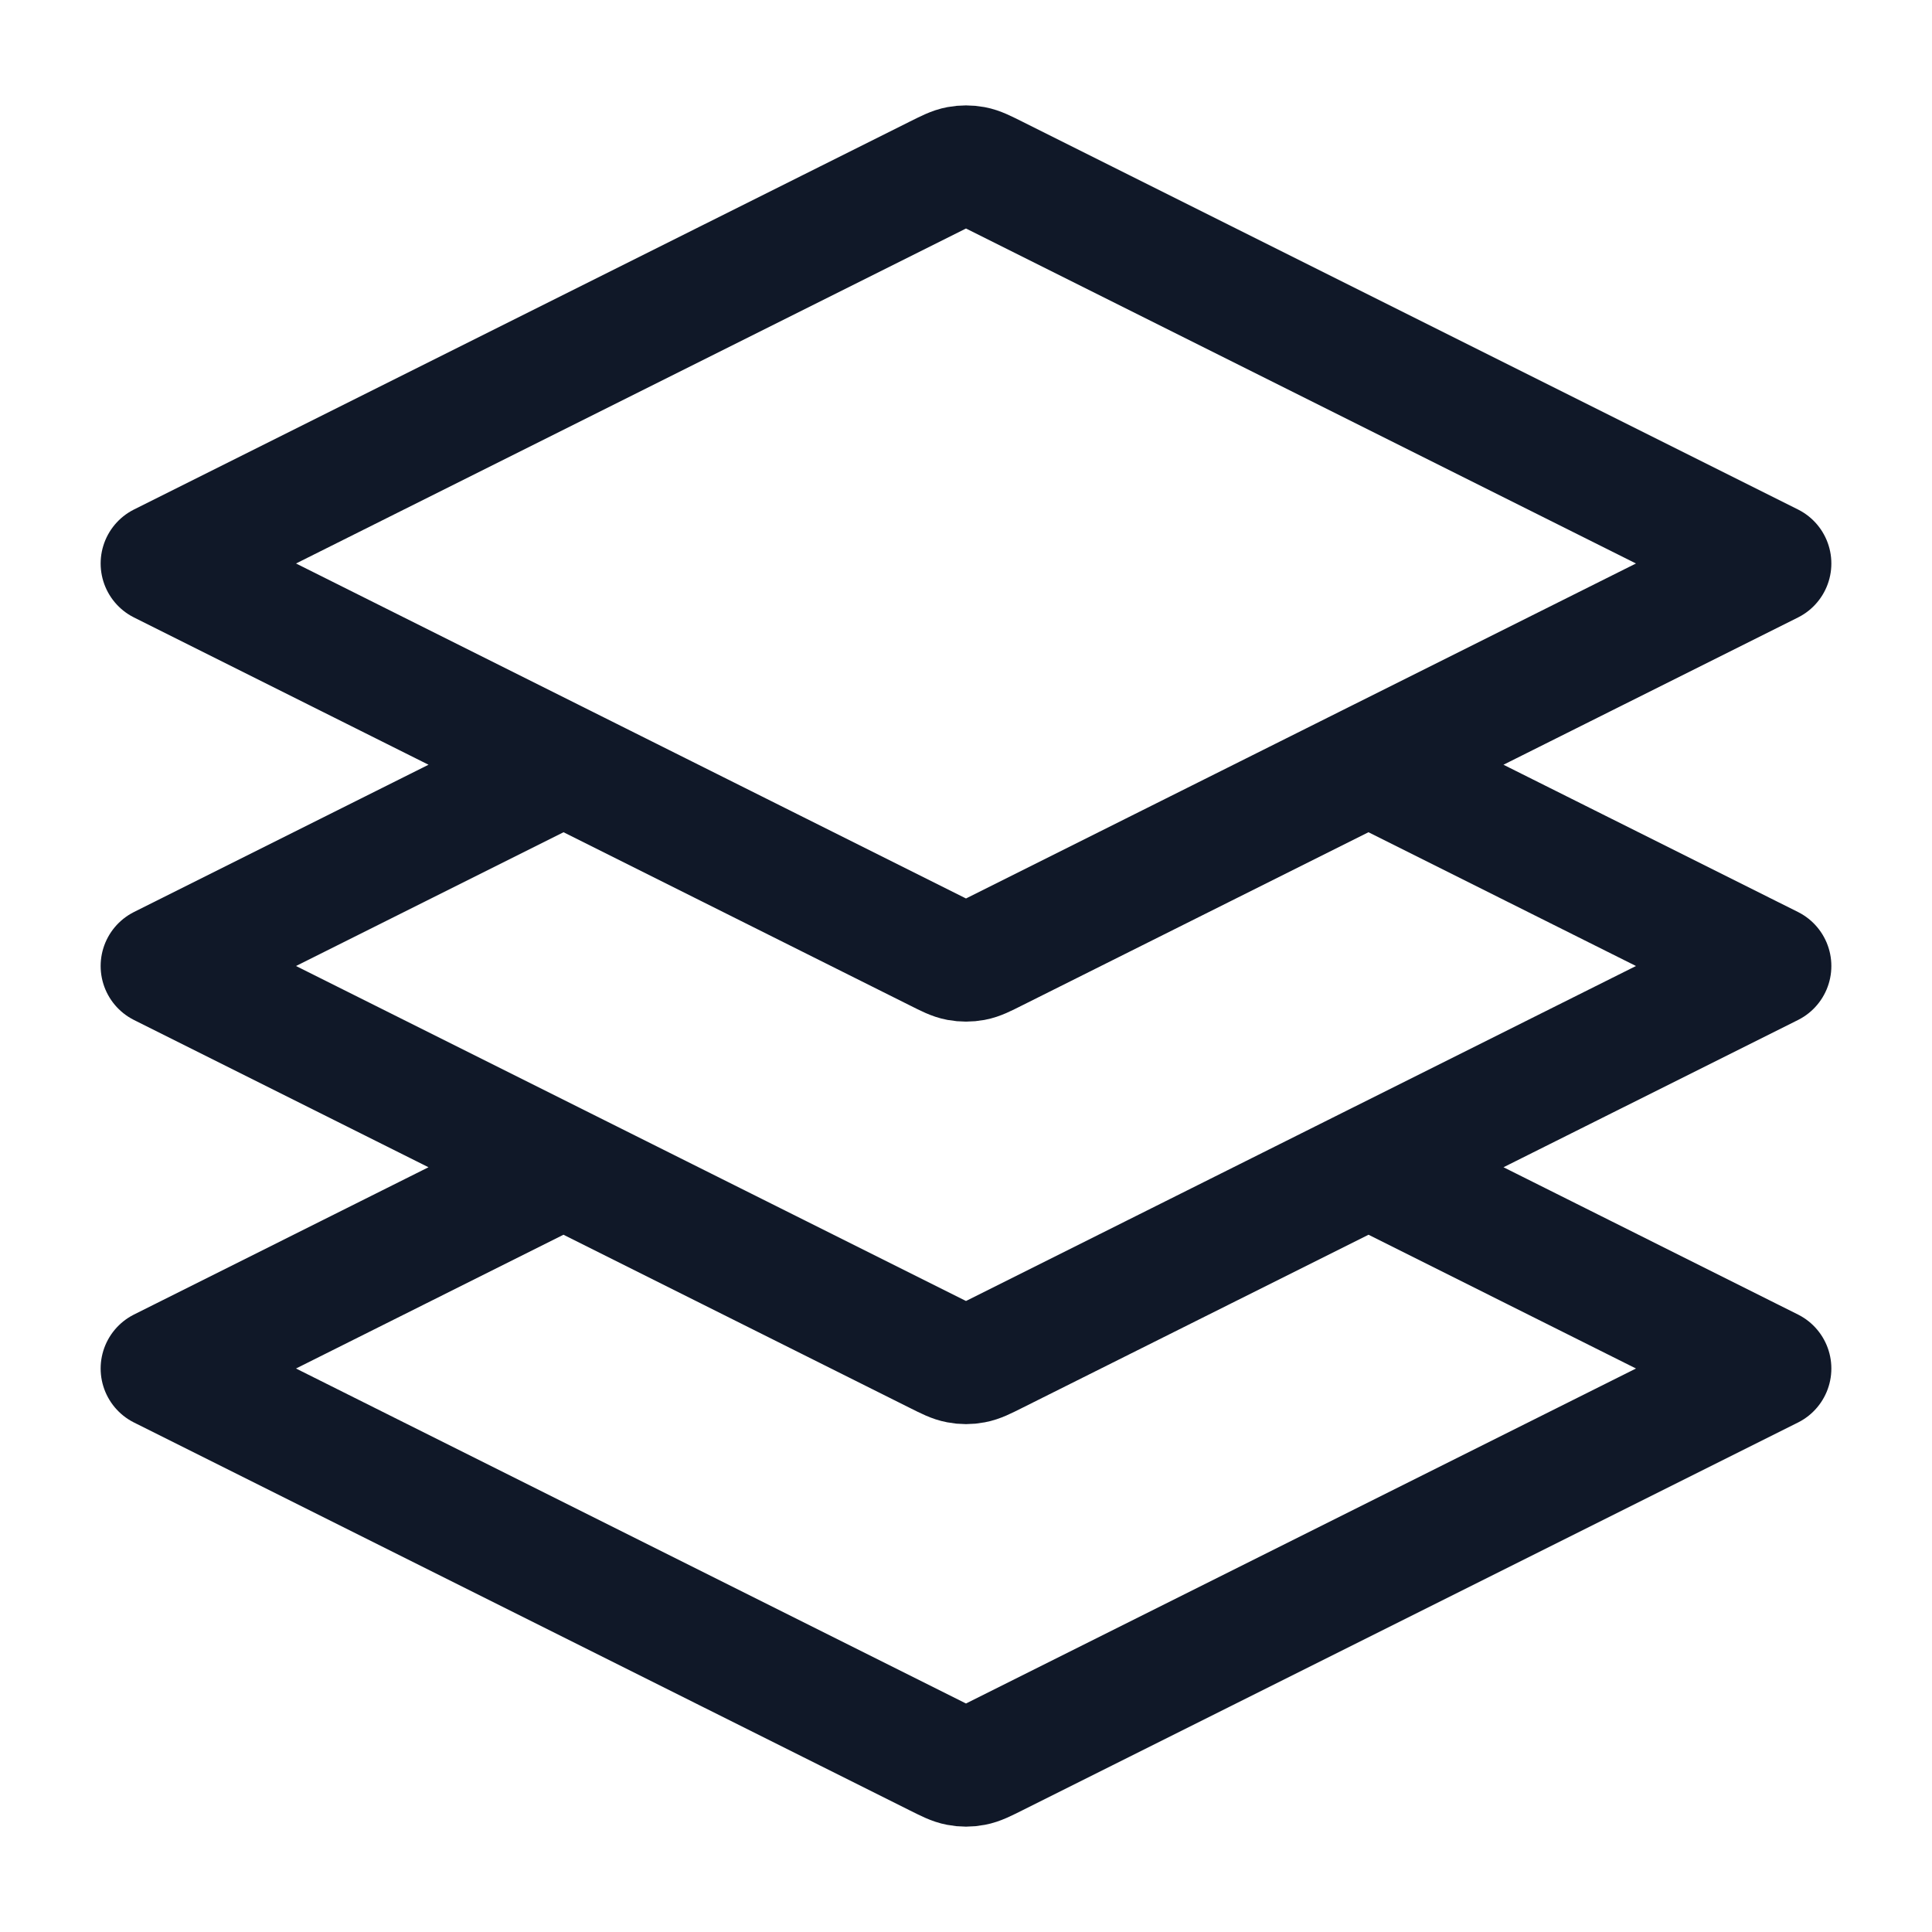 <?xml version="1.0" encoding="UTF-8"?>
<svg xmlns="http://www.w3.org/2000/svg" width="32" height="32" viewBox="0 0 32 32" fill="none">
  <path d="M9.333 12.667L2.667 16L15.523 22.428C15.698 22.516 15.785 22.559 15.877 22.576C15.958 22.592 16.042 22.592 16.123 22.576C16.215 22.559 16.302 22.516 16.477 22.428L29.333 16L22.667 12.667M9.333 19.333L2.667 22.667L15.523 29.095C15.698 29.182 15.785 29.226 15.877 29.243C15.958 29.259 16.042 29.259 16.123 29.243C16.215 29.226 16.302 29.182 16.477 29.095L29.333 22.667L22.667 19.333M2.667 9.333L15.523 2.905C15.698 2.818 15.785 2.774 15.877 2.757C15.958 2.742 16.042 2.742 16.123 2.757C16.215 2.774 16.302 2.818 16.477 2.905L29.333 9.333L16.477 15.761C16.302 15.849 16.215 15.893 16.123 15.91C16.042 15.925 15.958 15.925 15.877 15.91C15.785 15.893 15.698 15.849 15.523 15.761L2.667 9.333Z" stroke="#101828" stroke-width="2" stroke-linecap="round" stroke-linejoin="round"></path>
</svg>
